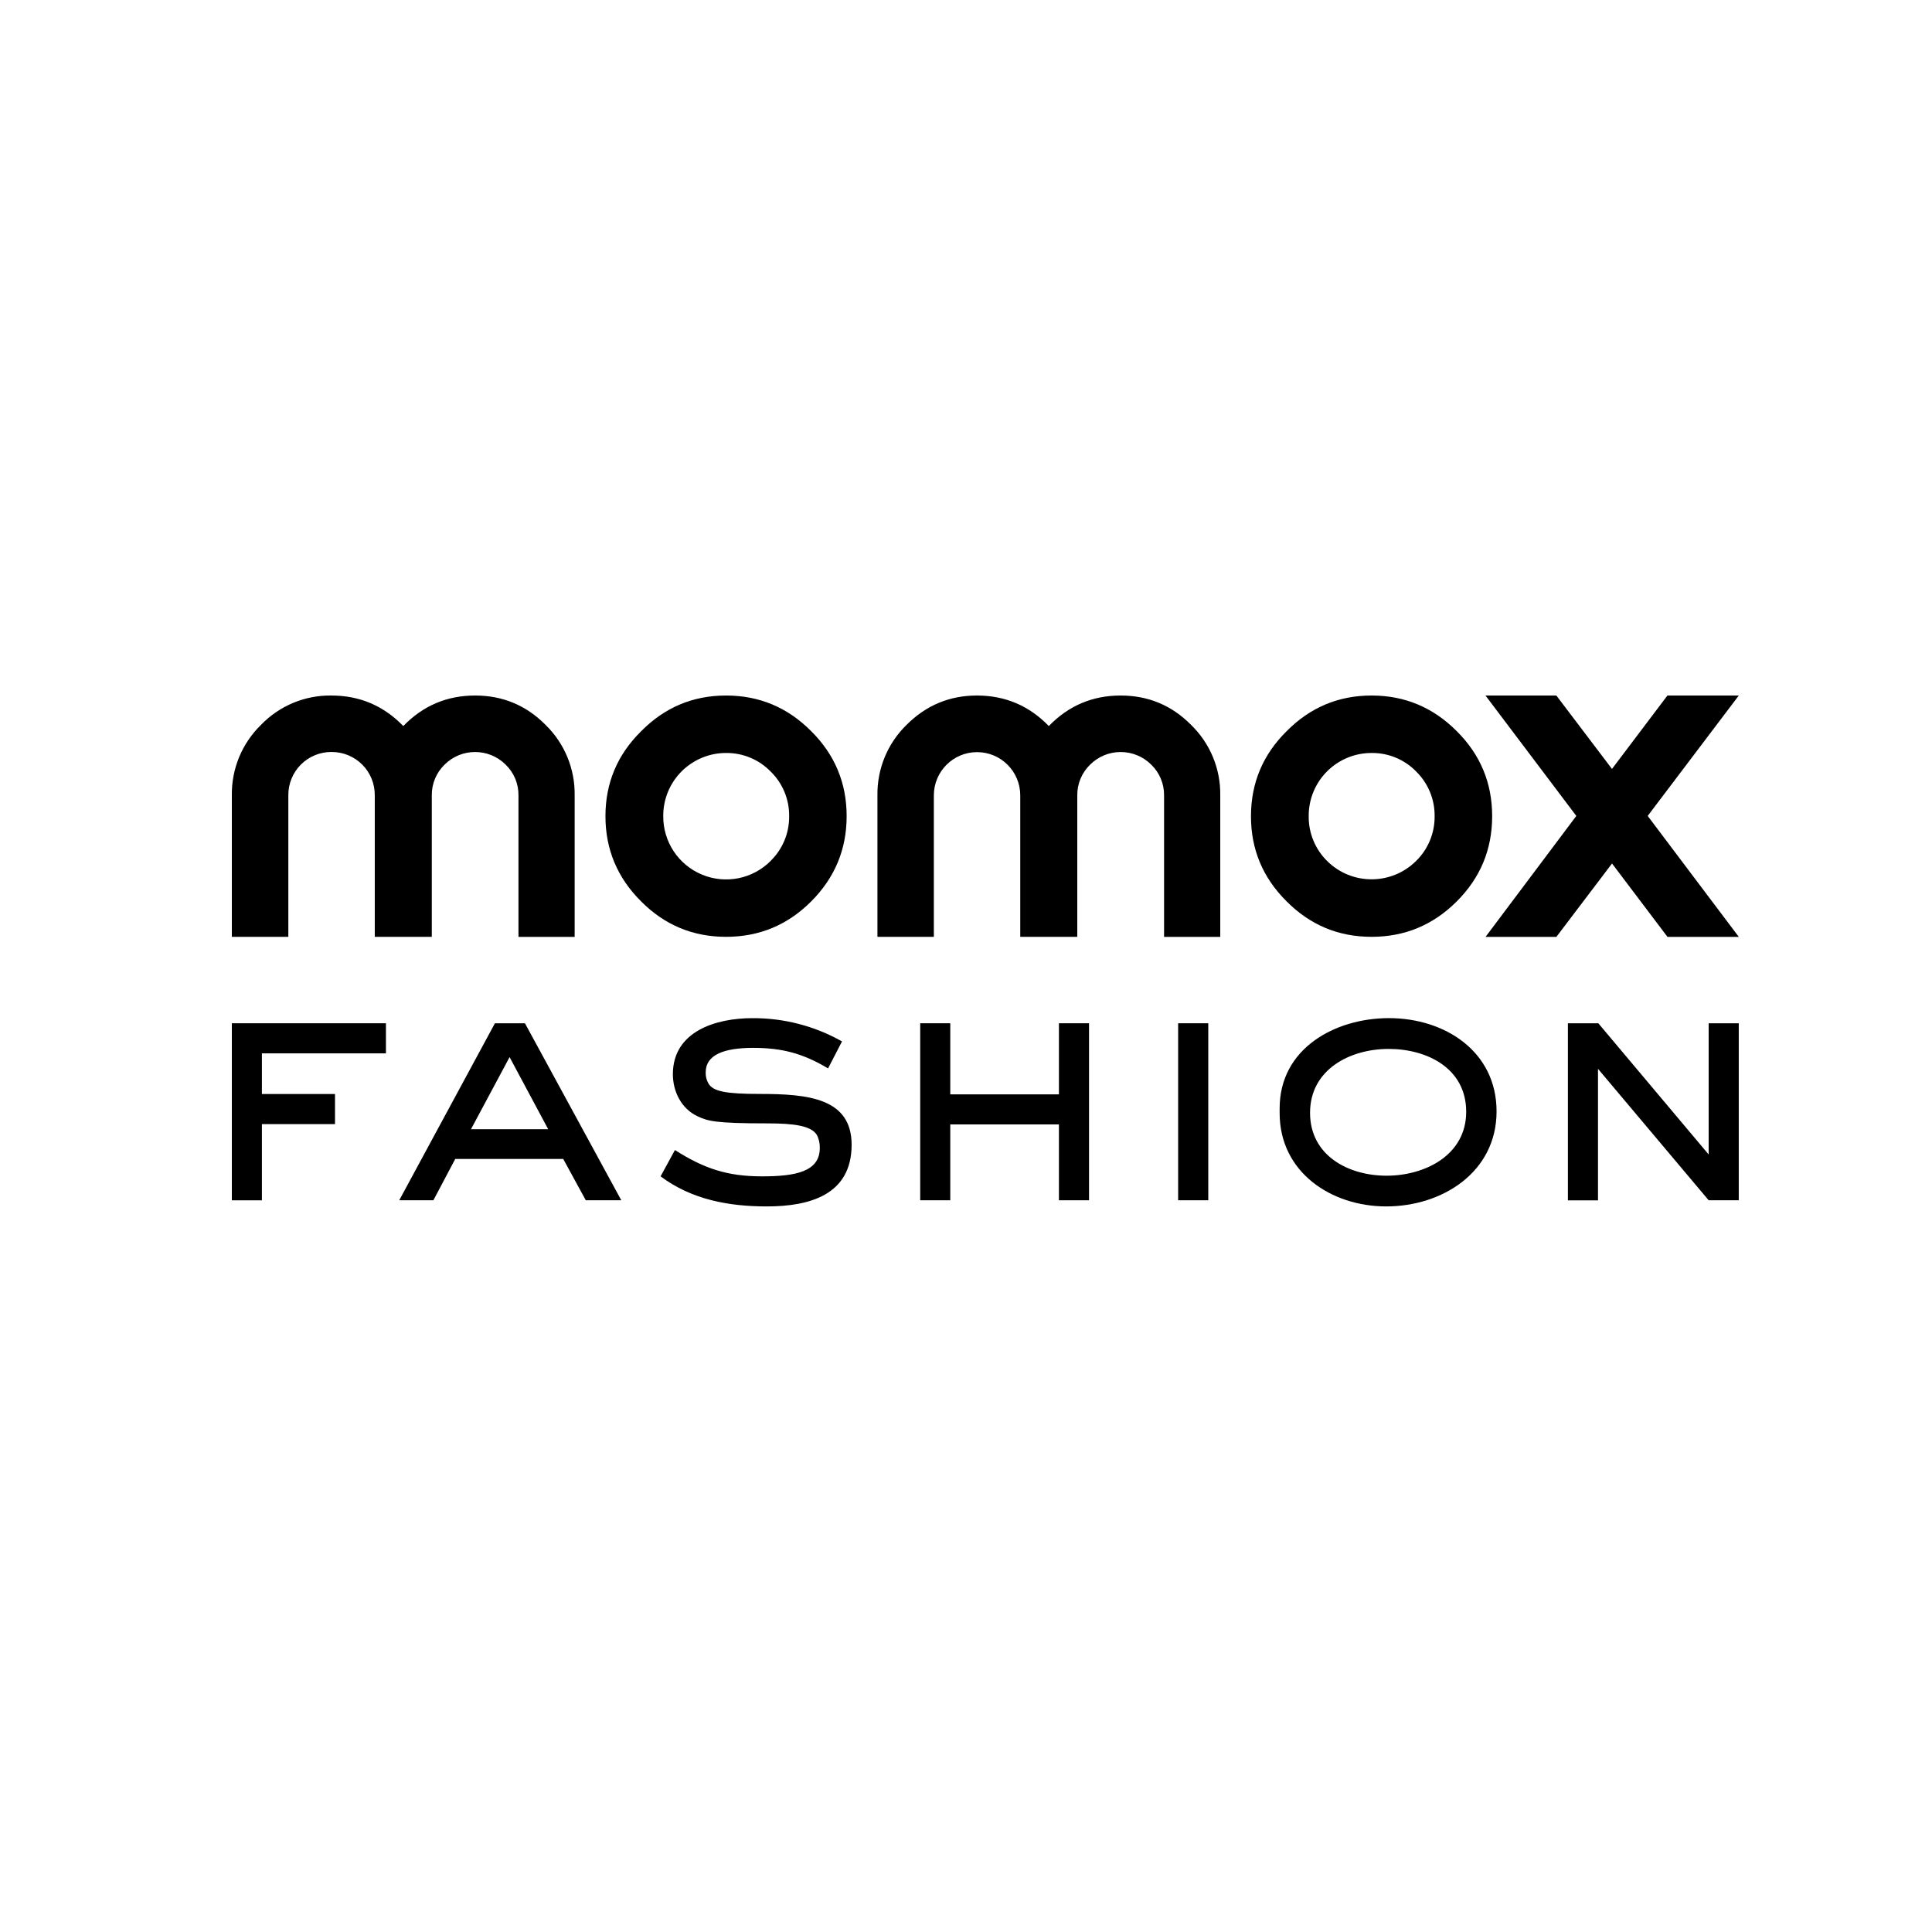 <svg width="50" height="50" viewBox="0 0 50 50" fill="none" xmlns="http://www.w3.org/2000/svg">
<rect width="50" height="50" fill="white"/>
<path d="M12.296 18C11.566 18 10.946 18.264 10.437 18.79C9.927 18.264 9.307 18 8.577 18C7.892 17.99 7.233 18.264 6.757 18.757C6.264 19.236 5.99 19.896 6 20.584V24.245H7.462V20.584C7.459 20.286 7.576 20 7.785 19.789C7.995 19.578 8.28 19.46 8.577 19.461C8.876 19.459 9.163 19.576 9.374 19.787C9.585 19.998 9.702 20.285 9.699 20.584V24.245H11.175V20.584C11.171 20.285 11.291 19.997 11.505 19.789C11.942 19.353 12.649 19.353 13.086 19.789C13.302 19.997 13.422 20.285 13.418 20.585V24.247H14.872V20.584C14.883 19.896 14.609 19.235 14.116 18.757C13.616 18.253 13.009 18 12.296 18ZM18.791 18C17.933 18 17.201 18.308 16.594 18.923C15.977 19.53 15.669 20.264 15.669 21.122C15.669 21.982 15.977 22.717 16.592 23.328C17.198 23.939 17.931 24.245 18.79 24.245C19.649 24.245 20.384 23.94 20.994 23.328C21.605 22.716 21.911 21.981 21.911 21.122C21.911 20.264 21.606 19.531 20.994 18.923C20.384 18.308 19.649 18 18.791 18ZM19.947 22.278C19.481 22.748 18.778 22.889 18.167 22.635C17.557 22.381 17.16 21.784 17.165 21.122C17.162 20.689 17.331 20.273 17.637 19.966C17.943 19.659 18.358 19.486 18.791 19.487C19.226 19.483 19.643 19.657 19.945 19.968C20.256 20.272 20.429 20.69 20.423 21.124C20.428 21.558 20.255 21.975 19.945 22.278H19.947ZM29.002 18C28.272 18 27.652 18.264 27.143 18.79C26.634 18.264 26.014 18 25.283 18C24.575 18 23.968 18.253 23.464 18.757C22.971 19.236 22.698 19.897 22.708 20.584V24.245H24.168V20.584C24.168 19.966 24.669 19.465 25.286 19.465C25.904 19.465 26.404 19.966 26.404 20.584V24.245H27.88V20.584C27.877 20.284 27.997 19.997 28.212 19.789C28.422 19.579 28.706 19.462 29.003 19.462C29.299 19.462 29.584 19.579 29.794 19.789C30.009 19.997 30.13 20.285 30.126 20.585V24.247H31.58V20.584C31.591 19.896 31.316 19.235 30.822 18.757C30.322 18.253 29.715 18 29.002 18ZM37.701 18.923C37.09 18.308 36.355 18 35.497 18C34.639 18 33.906 18.308 33.298 18.923C32.683 19.53 32.376 20.264 32.375 21.122C32.374 21.982 32.682 22.717 33.298 23.328C33.906 23.939 34.637 24.245 35.497 24.245C36.356 24.245 37.09 23.939 37.701 23.328C38.313 22.717 38.617 21.981 38.617 21.122C38.617 20.264 38.312 19.53 37.701 18.923ZM36.652 22.278C36.013 22.916 34.979 22.916 34.341 22.278C34.034 21.972 33.864 21.555 33.869 21.122C33.866 20.689 34.036 20.272 34.342 19.965C34.648 19.658 35.063 19.486 35.497 19.487C35.931 19.482 36.349 19.656 36.652 19.968C36.961 20.272 37.133 20.689 37.128 21.122C37.133 21.556 36.961 21.974 36.652 22.278V22.278Z" fill="black"/>
<path d="M40.278 18H38.444L40.795 21.116L38.446 24.246H40.279L41.719 22.347L43.154 24.246H45L42.642 21.116L45 18H43.153L41.718 19.9L40.278 18Z" fill="black"/>
<path d="M6.778 27.261V28.313H8.67V29.092H6.778V31.064H6V26.482H9.988V27.261H6.778Z" fill="black"/>
<path d="M15.16 31.063L14.576 29.993H11.782L11.216 31.063H10.332L12.808 26.483H13.586L16.079 31.063H15.16ZM13.188 27.358L12.189 29.224H14.187L13.188 27.358ZM19.845 31.222C18.855 31.222 17.9 31.045 17.096 30.444L17.467 29.763C18.219 30.241 18.82 30.444 19.721 30.444C20.597 30.444 21.216 30.32 21.216 29.71C21.22 29.59 21.193 29.471 21.136 29.365C20.986 29.136 20.555 29.073 19.863 29.073C18.492 29.073 18.316 29.012 18.05 28.888C17.635 28.693 17.414 28.252 17.414 27.8C17.414 26.686 18.537 26.35 19.465 26.35C20.28 26.344 21.082 26.551 21.791 26.952L21.43 27.65C20.776 27.261 20.245 27.119 19.485 27.119C18.742 27.119 18.264 27.298 18.264 27.746C18.259 27.855 18.287 27.962 18.344 28.055C18.468 28.241 18.768 28.311 19.662 28.311C20.908 28.311 22.04 28.417 22.04 29.629C22.038 30.93 20.942 31.222 19.845 31.222Z" fill="black"/>
<path d="M27.405 31.063V29.1H24.593V31.063H23.815V26.482H24.593V28.322H27.405V26.482H28.184V31.063H27.405Z" fill="black"/>
<path d="M30.49 31.063V26.482H31.27V31.063H30.49Z" fill="black"/>
<path d="M35.876 31.222C34.452 31.222 33.117 30.338 33.117 28.807V28.683C33.117 27.136 34.548 26.349 35.946 26.349C37.388 26.349 38.731 27.206 38.731 28.764C38.73 30.338 37.324 31.222 35.876 31.222ZM35.938 27.146C34.938 27.146 33.904 27.677 33.904 28.8C33.904 29.906 34.894 30.427 35.885 30.427C36.875 30.427 37.945 29.897 37.945 28.773C37.945 27.648 36.935 27.146 35.936 27.146H35.938Z" fill="black"/>
<path d="M44.22 31.063L41.356 27.661V31.065H40.577V26.482H41.364L44.22 29.878V26.482H44.999V31.063H44.22Z" fill="black"/>
</svg>
